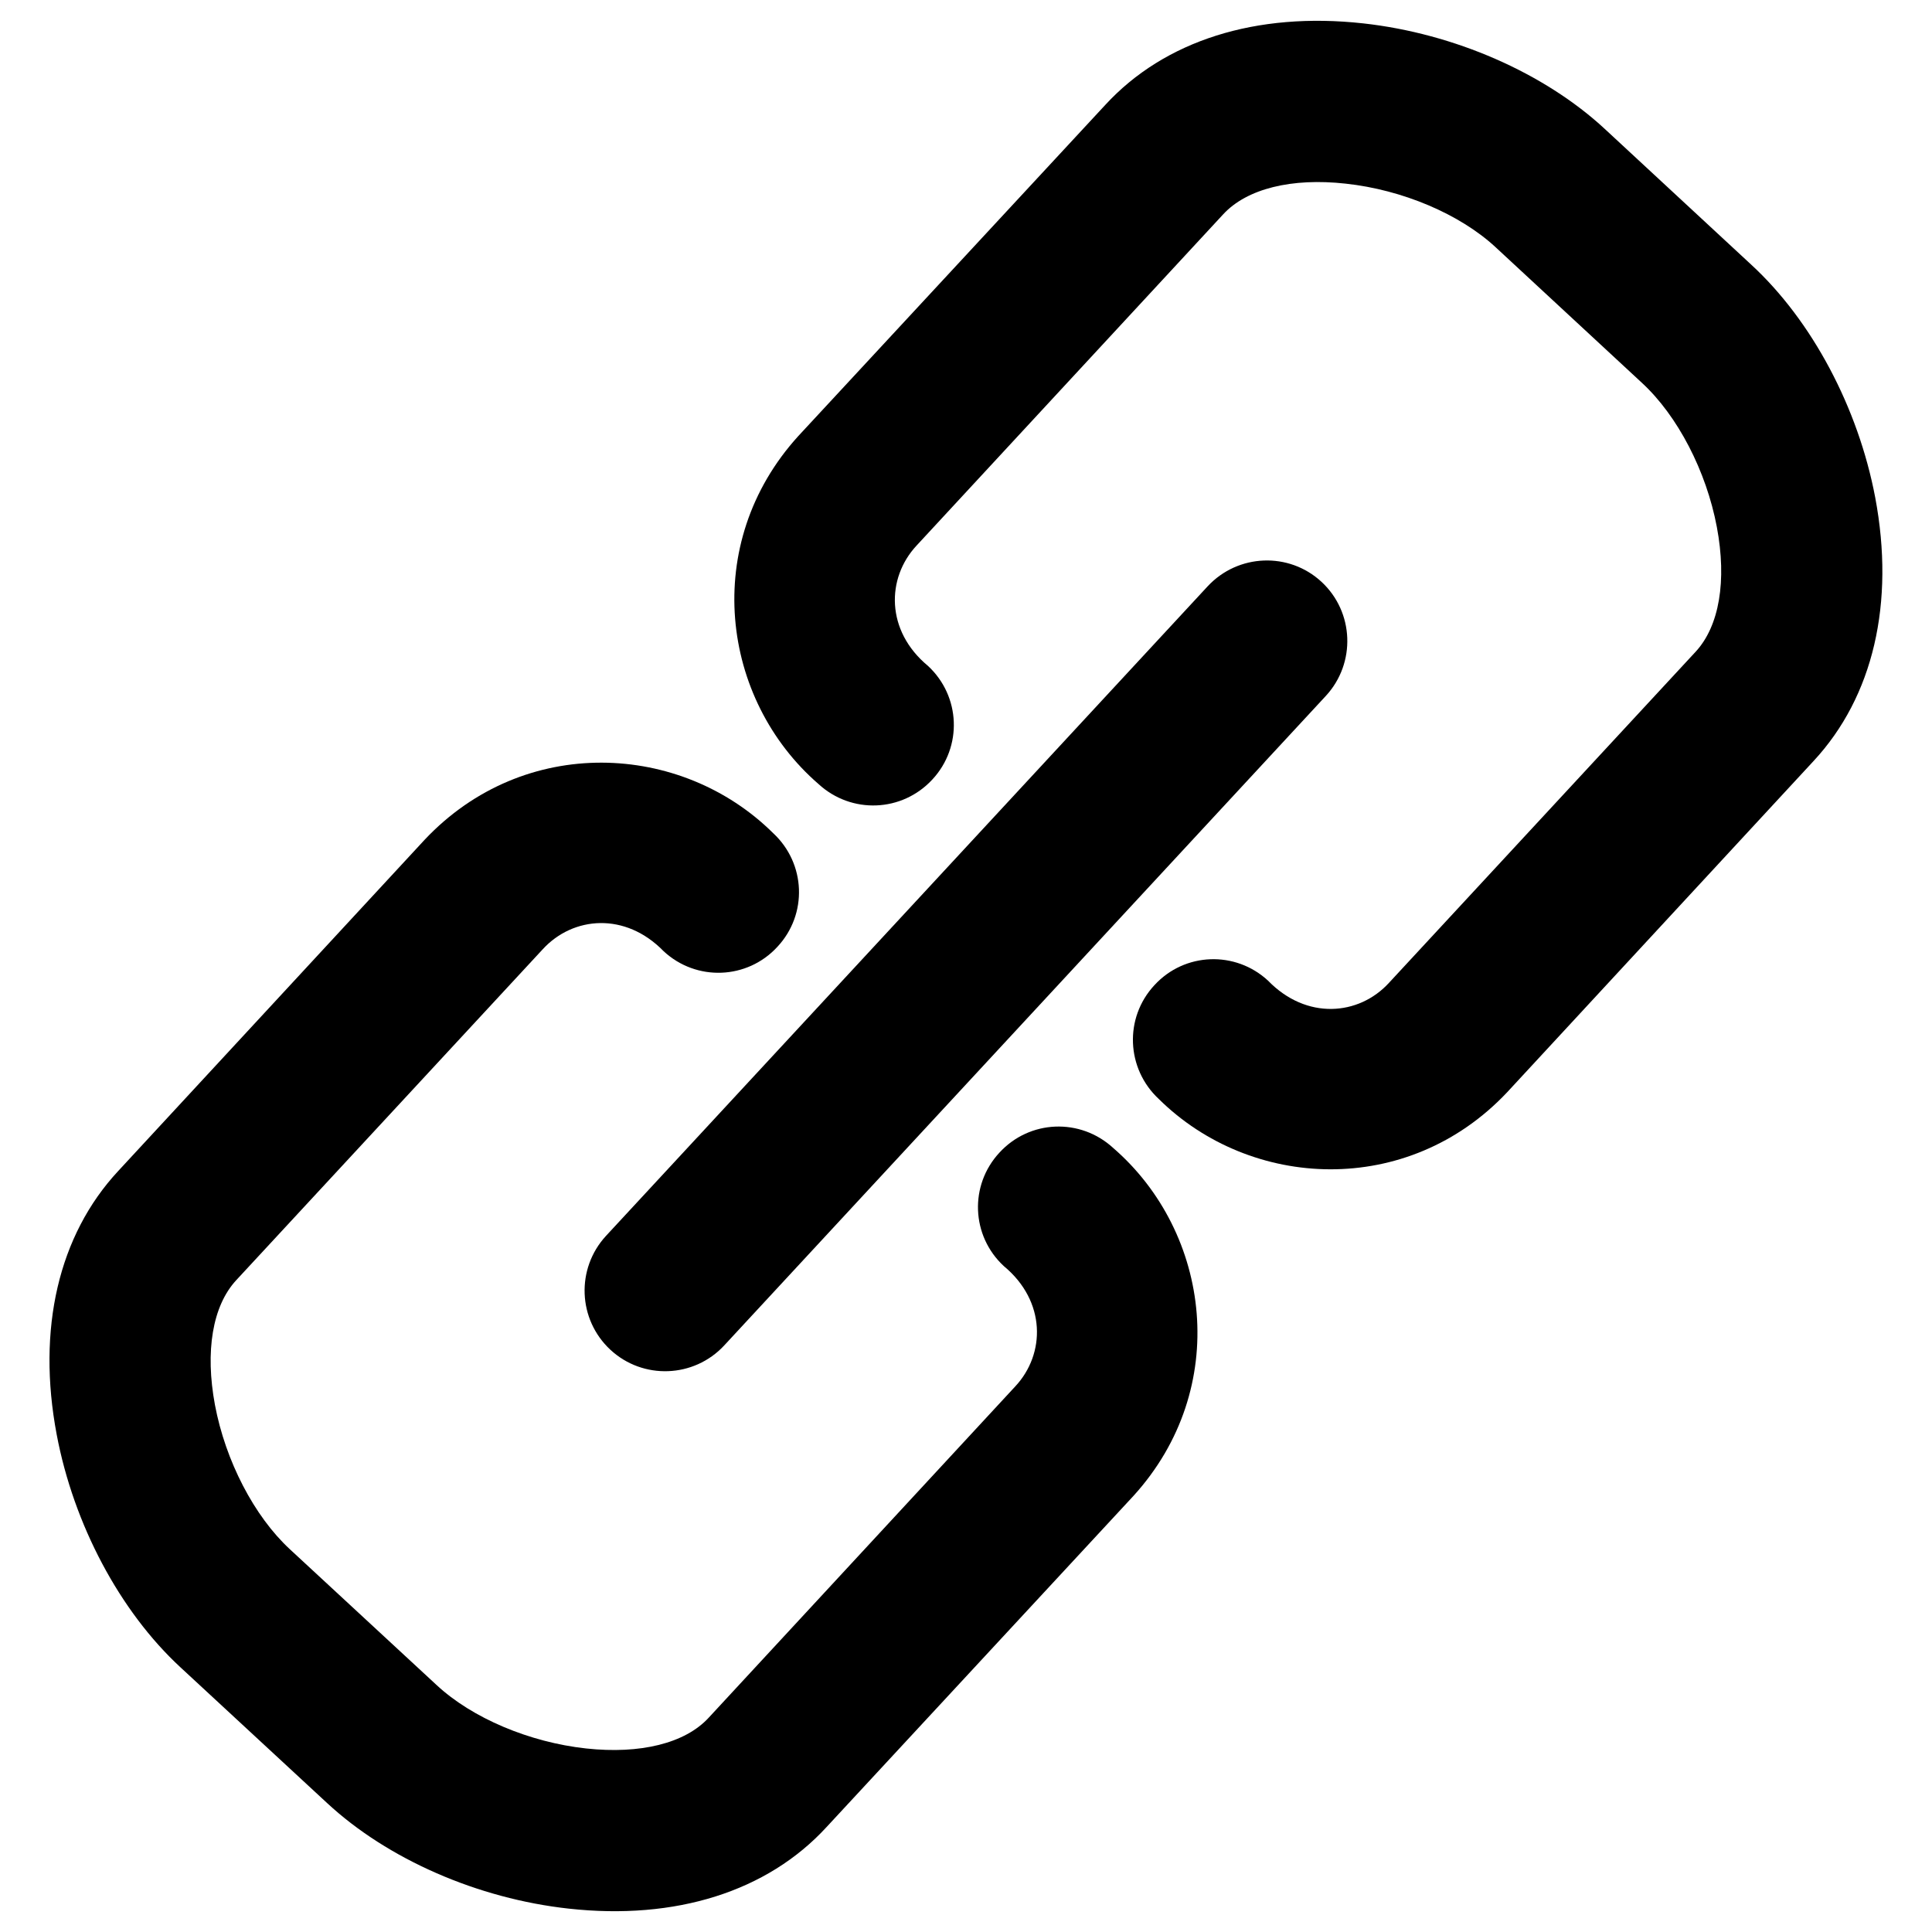 <svg width="20" height="20" viewBox="0 0 20 20" fill="none" xmlns="http://www.w3.org/2000/svg">
<path d="M16.997 3.963C17.367 4.304 17.664 4.877 17.773 5.457C17.877 6.012 17.799 6.481 17.553 6.747L14.378 10.175C14.067 10.514 13.525 10.562 13.127 10.152C12.789 9.839 12.263 9.858 11.951 10.198C11.636 10.536 11.658 11.062 11.995 11.376C12.947 12.318 14.572 12.4 15.602 11.307L18.775 7.877C19.392 7.212 19.618 6.243 19.412 5.149C19.236 4.221 18.758 3.32 18.13 2.741L16.613 1.335C15.985 0.753 15.051 0.346 14.112 0.242C13.005 0.12 12.055 0.419 11.441 1.087L8.263 4.515C7.253 5.627 7.461 7.24 8.474 8.117C8.814 8.429 9.338 8.409 9.652 8.069C9.965 7.732 9.945 7.207 9.606 6.893C9.167 6.529 9.175 5.984 9.488 5.648L12.662 2.219C12.907 1.953 13.371 1.839 13.93 1.901C14.517 1.964 15.111 2.216 15.48 2.557L16.997 3.963Z" fill="black"/>
<path d="M3.001 16.038C2.631 15.696 2.334 15.123 2.225 14.543C2.122 13.989 2.199 13.519 2.445 13.253L5.62 9.825C5.932 9.486 6.473 9.438 6.871 9.848C7.209 10.161 7.735 10.141 8.047 9.802C8.363 9.464 8.342 8.938 8.003 8.624C7.052 7.682 5.426 7.599 4.396 8.693L1.223 12.123C0.606 12.787 0.38 13.757 0.587 14.851C0.762 15.779 1.24 16.68 1.868 17.26L3.386 18.665C4.013 19.247 4.947 19.655 5.887 19.758C6.993 19.88 7.943 19.582 8.557 18.913L11.734 15.485C12.745 14.373 12.537 12.76 11.523 11.883C11.183 11.571 10.659 11.591 10.346 11.932C10.033 12.269 10.053 12.794 10.392 13.107C10.831 13.471 10.823 14.017 10.51 14.352L7.336 17.782C7.092 18.047 6.628 18.161 6.067 18.1C5.481 18.036 4.887 17.786 4.518 17.442L3.001 16.038Z" fill="black"/>
<path d="M13.68 6.023C13.343 5.711 12.816 5.732 12.502 6.069L6.273 12.794C5.961 13.133 5.981 13.659 6.319 13.973C6.656 14.285 7.183 14.266 7.497 13.928L13.726 7.203C14.038 6.864 14.018 6.336 13.68 6.023Z" fill="black"/>
</svg>

